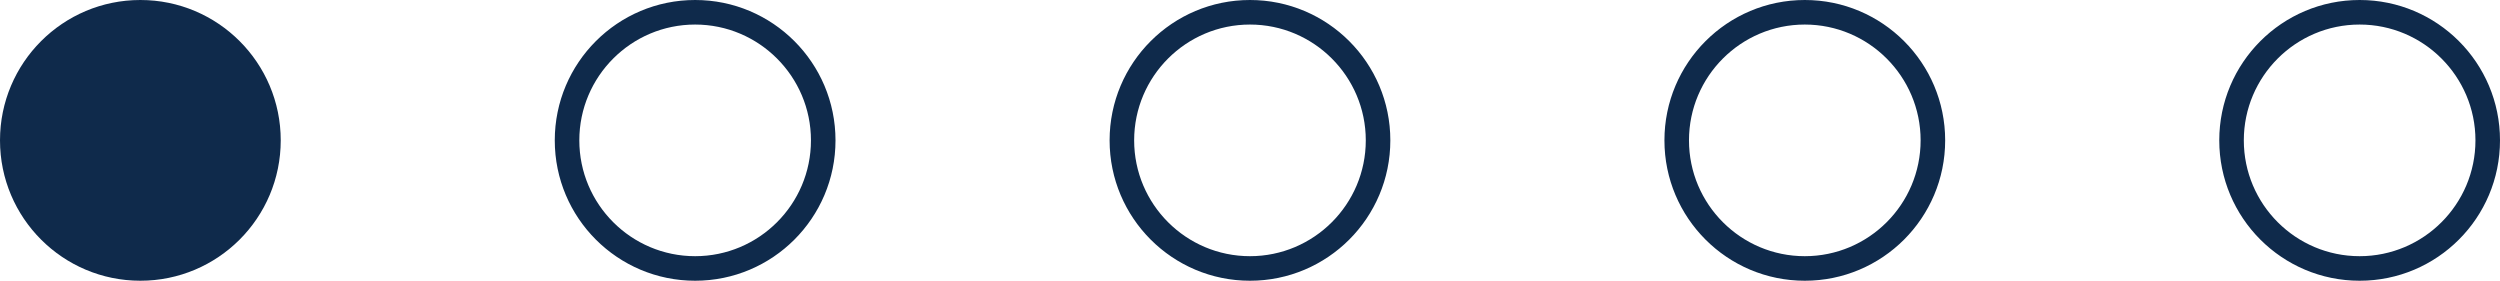 <?xml version="1.0" encoding="UTF-8"?>
<svg id="Layer_2" data-name="Layer 2" xmlns="http://www.w3.org/2000/svg" viewBox="0 0 407.33 45.73">
  <defs>
    <style>
      .cls-1 {
        fill: #0f2a4b;
      }
    </style>
  </defs>
  <g id="Layer_1-2" data-name="Layer 1">
    <circle class="cls-1" cx="22.87" cy="22.87" r="22.87"/>
    <path class="cls-1" d="M113.26,4c10.4,0,18.87,8.46,18.87,18.87s-8.46,18.87-18.87,18.87-18.87-8.46-18.87-18.87,8.46-18.87,18.87-18.87m0-4c-12.63,0-22.87,10.24-22.87,22.87s10.24,22.87,22.87,22.87,22.87-10.24,22.87-22.87S125.89,0,113.26,0h0Z"/>
    <path class="cls-1" d="M203.66,4c10.4,0,18.87,8.46,18.87,18.87s-8.46,18.87-18.87,18.87-18.87-8.46-18.87-18.87,8.46-18.87,18.87-18.87m0-4c-12.63,0-22.87,10.24-22.87,22.87s10.24,22.87,22.87,22.87,22.87-10.24,22.87-22.87S216.29,0,203.66,0h0Z"/>
    <path class="cls-1" d="M294.06,4c10.4,0,18.87,8.46,18.87,18.87s-8.46,18.87-18.87,18.87-18.87-8.46-18.87-18.87,8.46-18.87,18.87-18.87m0-4c-12.63,0-22.87,10.24-22.87,22.87s10.24,22.87,22.87,22.87,22.87-10.24,22.87-22.87S306.69,0,294.06,0h0Z"/>
    <path class="cls-1" d="M384.46,4c10.4,0,18.87,8.46,18.87,18.87s-8.46,18.87-18.87,18.87-18.87-8.46-18.87-18.87,8.46-18.87,18.87-18.87m0-4c-12.63,0-22.87,10.24-22.87,22.87s10.24,22.87,22.87,22.87,22.87-10.24,22.87-22.87S397.09,0,384.46,0h0Z"/>
  </g>
</svg>